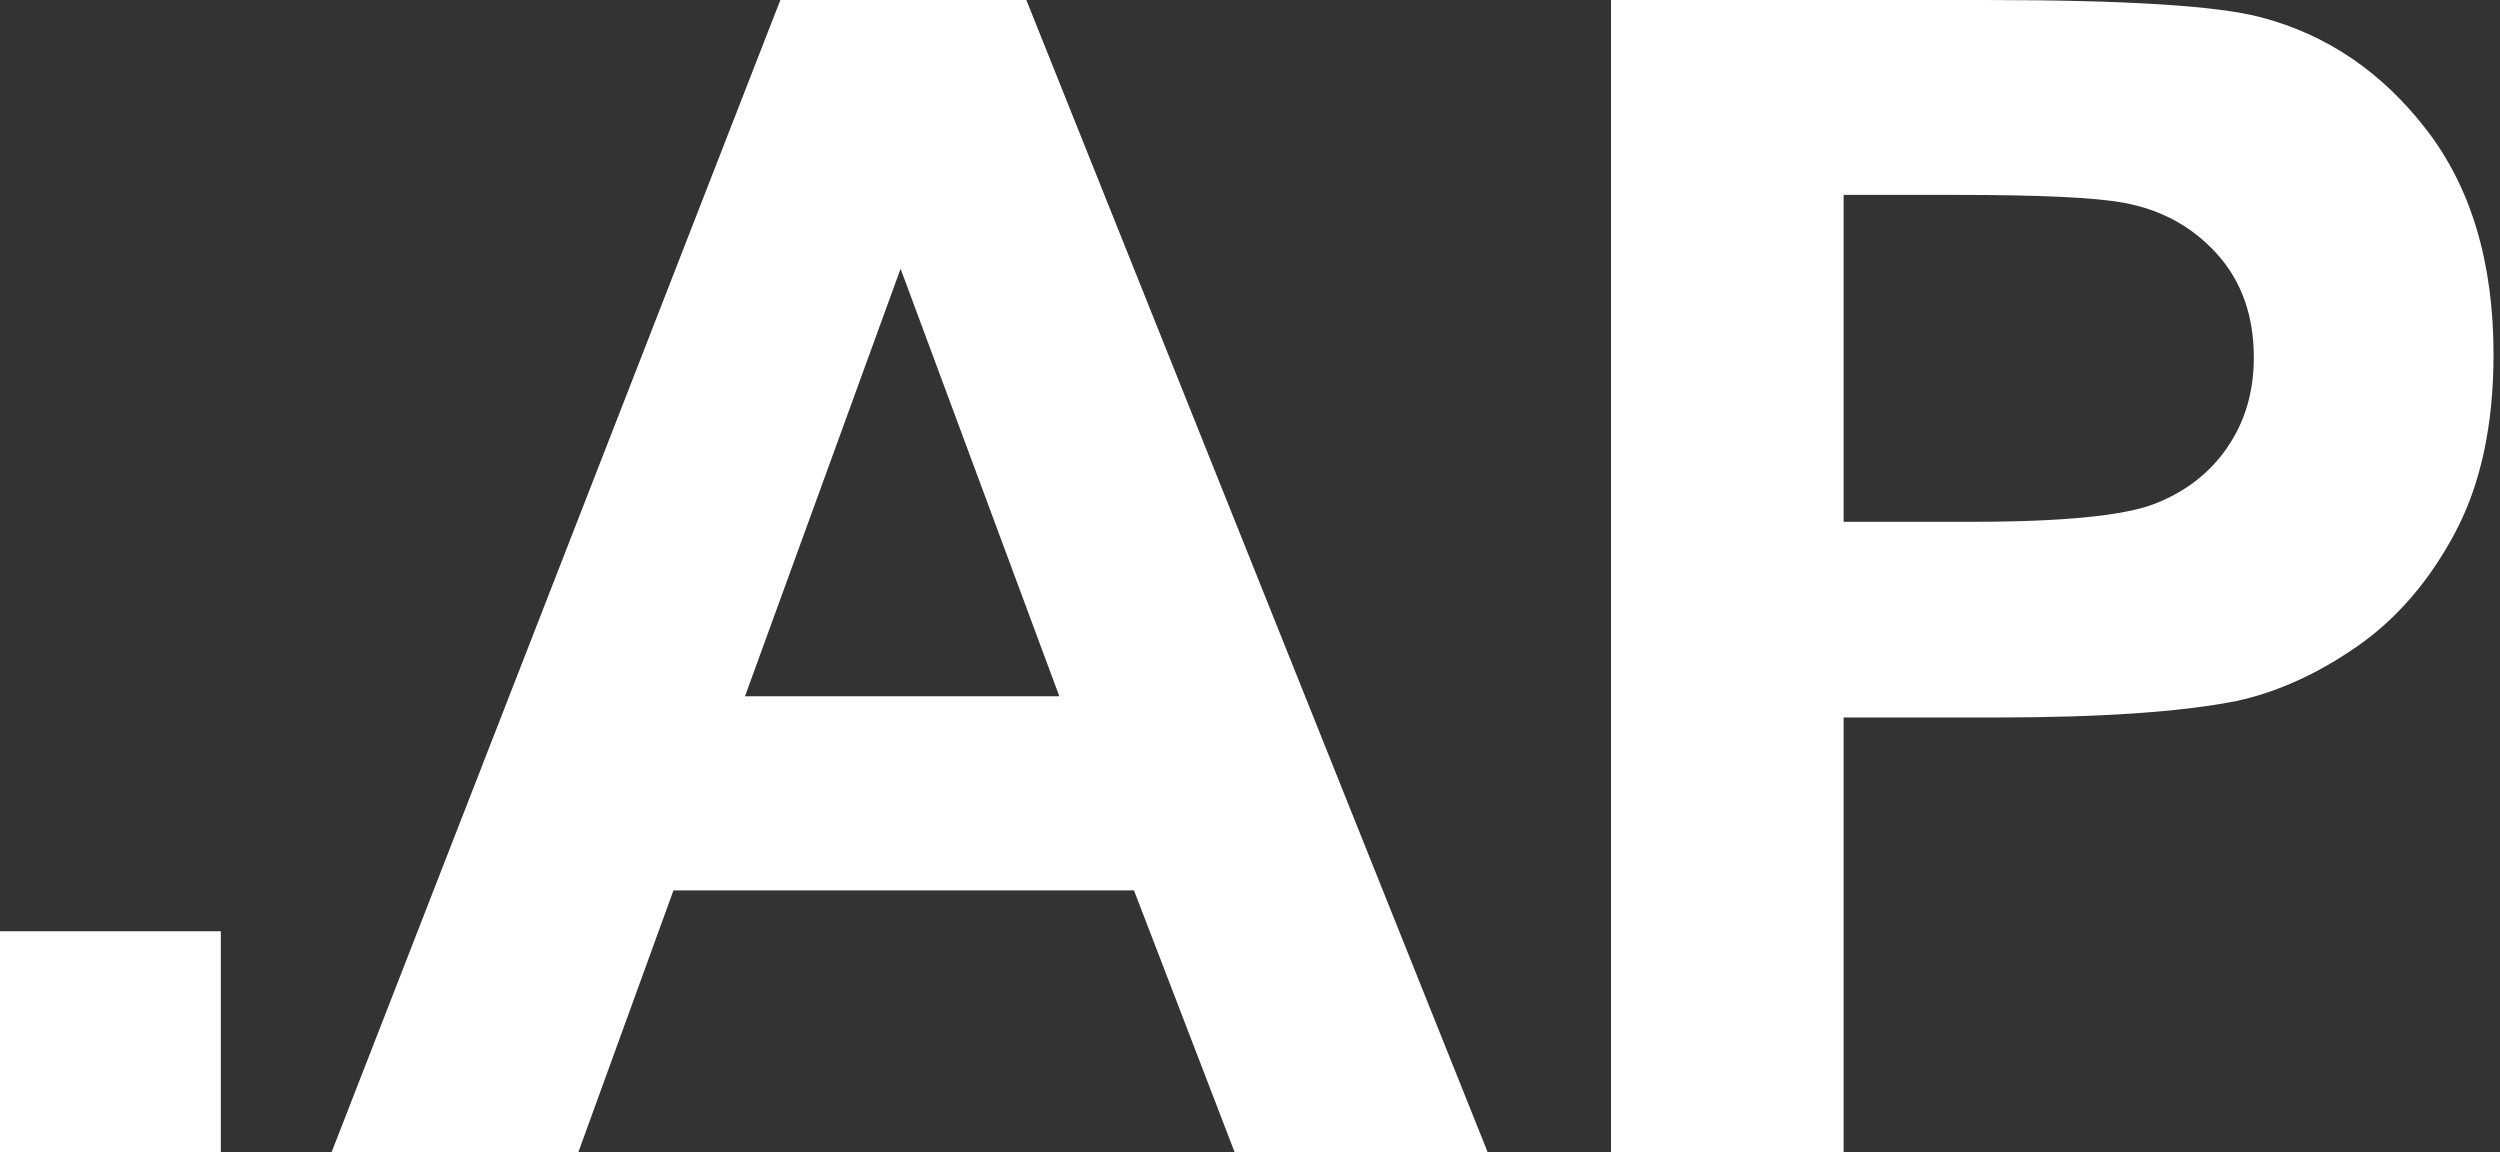 <svg width="217" height="100" viewBox="0 0 217 100" fill="none" xmlns="http://www.w3.org/2000/svg">
<rect x="0" y="0" width="217" height="100" fill="#333333" stroke="none"/>
<path d="M19.167 80.832H0V100H19.167V80.832Z" fill="white"/>
<path d="M67.735 0L28.785 100H50.204L58.457 77.285H98.43L107.161 100H129.125L89.086 0H67.735ZM64.665 60.436L78.171 23.328L91.95 60.436H64.665Z" fill="white"/>
<path d="M210.64 11.289C206.775 6.265 201.977 3.001 196.247 1.501C192.518 0.501 184.514 0 172.236 0H139.835V100H160.026V62.278H173.191C182.331 62.278 189.311 61.801 194.132 60.846C197.679 60.073 201.169 58.492 204.602 56.105C208.036 53.718 210.867 50.432 213.096 46.248C215.324 42.065 216.438 36.903 216.438 30.764C216.438 22.806 214.505 16.315 210.64 11.289ZM193.349 38.813C191.825 41.041 189.722 42.68 187.039 43.724C184.355 44.771 179.034 45.293 171.076 45.293H160.026V16.916H169.781C177.056 16.916 181.9 17.145 184.31 17.598C187.584 18.189 190.289 19.668 192.427 22.032C194.564 24.397 195.633 27.398 195.633 31.035C195.633 33.992 194.871 36.584 193.348 38.811L193.349 38.813Z" fill="white"/>
</svg>
